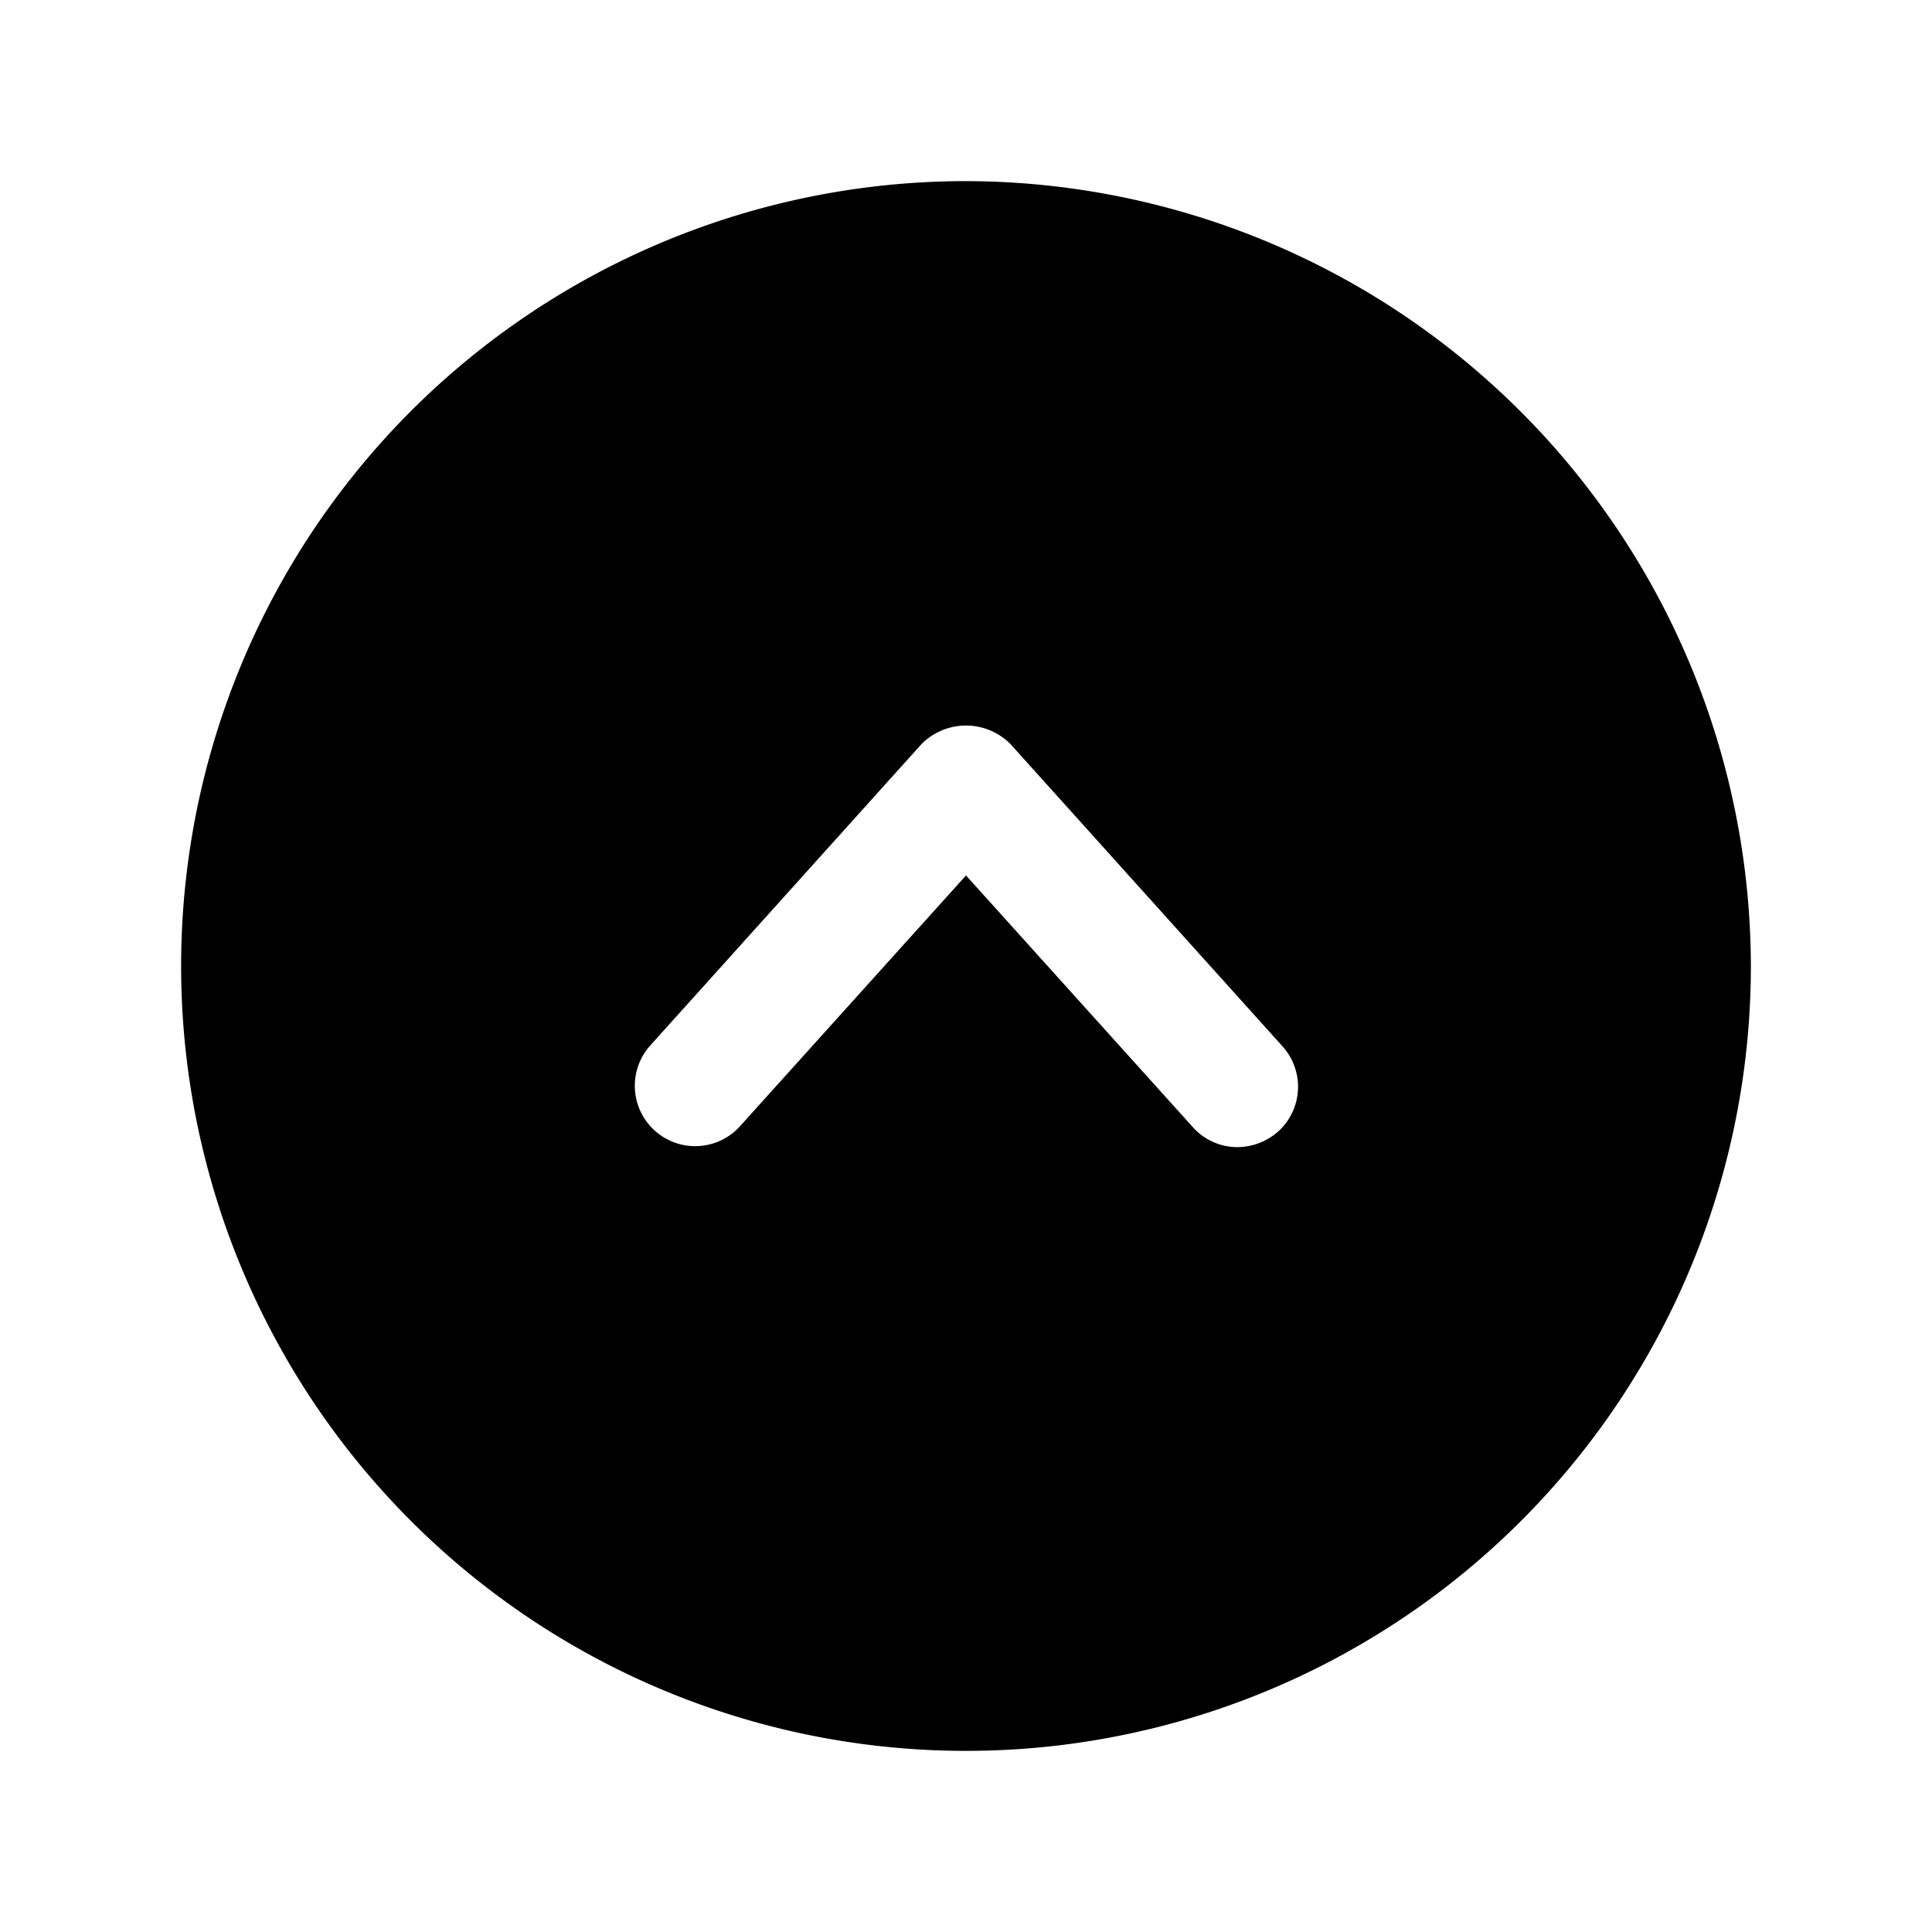 <svg xmlns="http://www.w3.org/2000/svg" viewBox="0 0 256 256"><rect width="256" height="256" fill="none"/><path d="M128,24A104,104,0,1,0,232,128,104.2,104.2,0,0,0,128,24Zm41.4,125.9A8.2,8.2,0,0,1,164,152a7.9,7.9,0,0,1-5.9-2.6L128,116,97.9,149.4a8,8,0,0,1-11.8-10.8l36-40a8.3,8.3,0,0,1,11.8,0l36,40A8,8,0,0,1,169.4,149.9Z"/></svg>